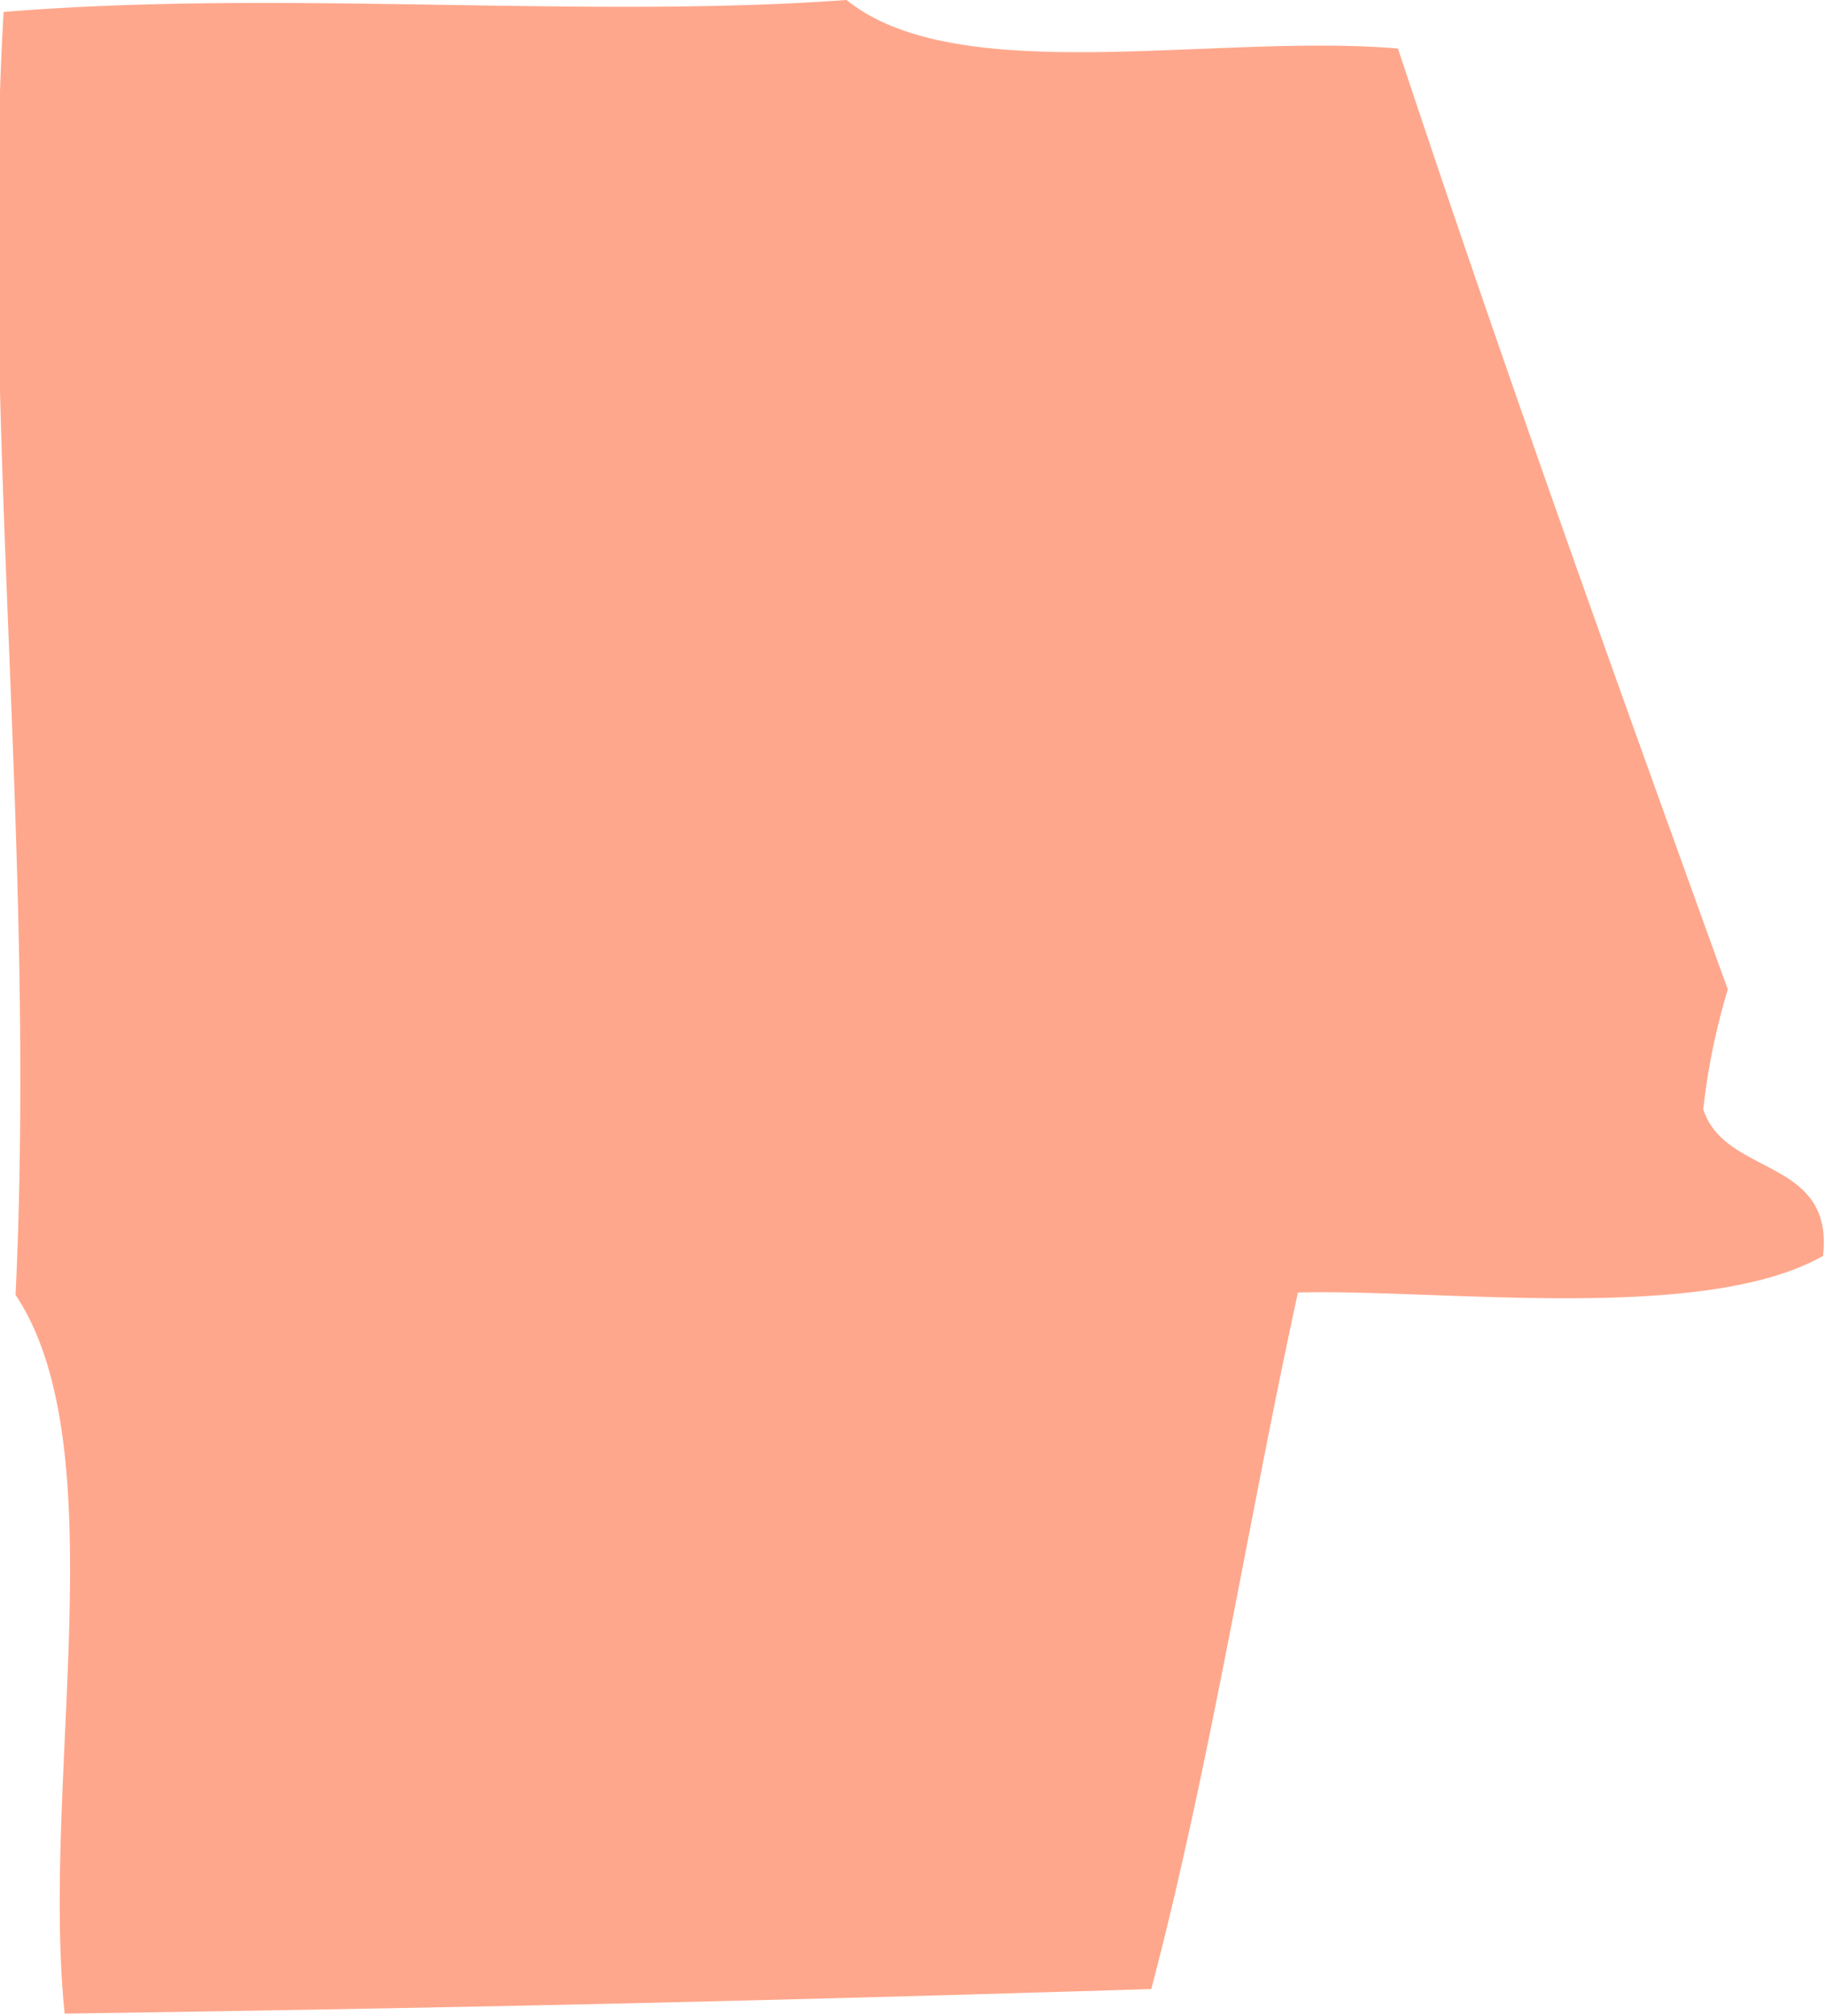 <svg id="Layer_1" data-name="Layer 1" xmlns="http://www.w3.org/2000/svg" viewBox="0 0 30.5 33.66"><defs><style>.cls-1{opacity:0.75;}.cls-2{fill:#ff8a65;fill-rule:evenodd;}</style></defs><title>Douglas</title><g id="Map"><g id="City" class="cls-1"><g id="South"><path class="cls-2" d="M388.4,281.51c1.76,5.31,3.63,10.51,5.51,15.71a11.06,11.06,0,0,0-.41,2c0.36,1.13,2.19.8,2,2.45-2,1.13-6.35.55-8.77,0.61-0.84,3.85-1.47,7.91-2.45,11.63-6.48.2-11.3,0.31-18.15,0.41-0.4-3.89.88-9.45-.82-12,0.35-7.42-.59-14.64-0.2-21.42,4.64-.38,9.66.12,14.08-0.2C381.05,282.2,385.33,281.25,388.4,281.51Z" transform="translate(-365.05 -280.7)"/></g></g></g></svg>